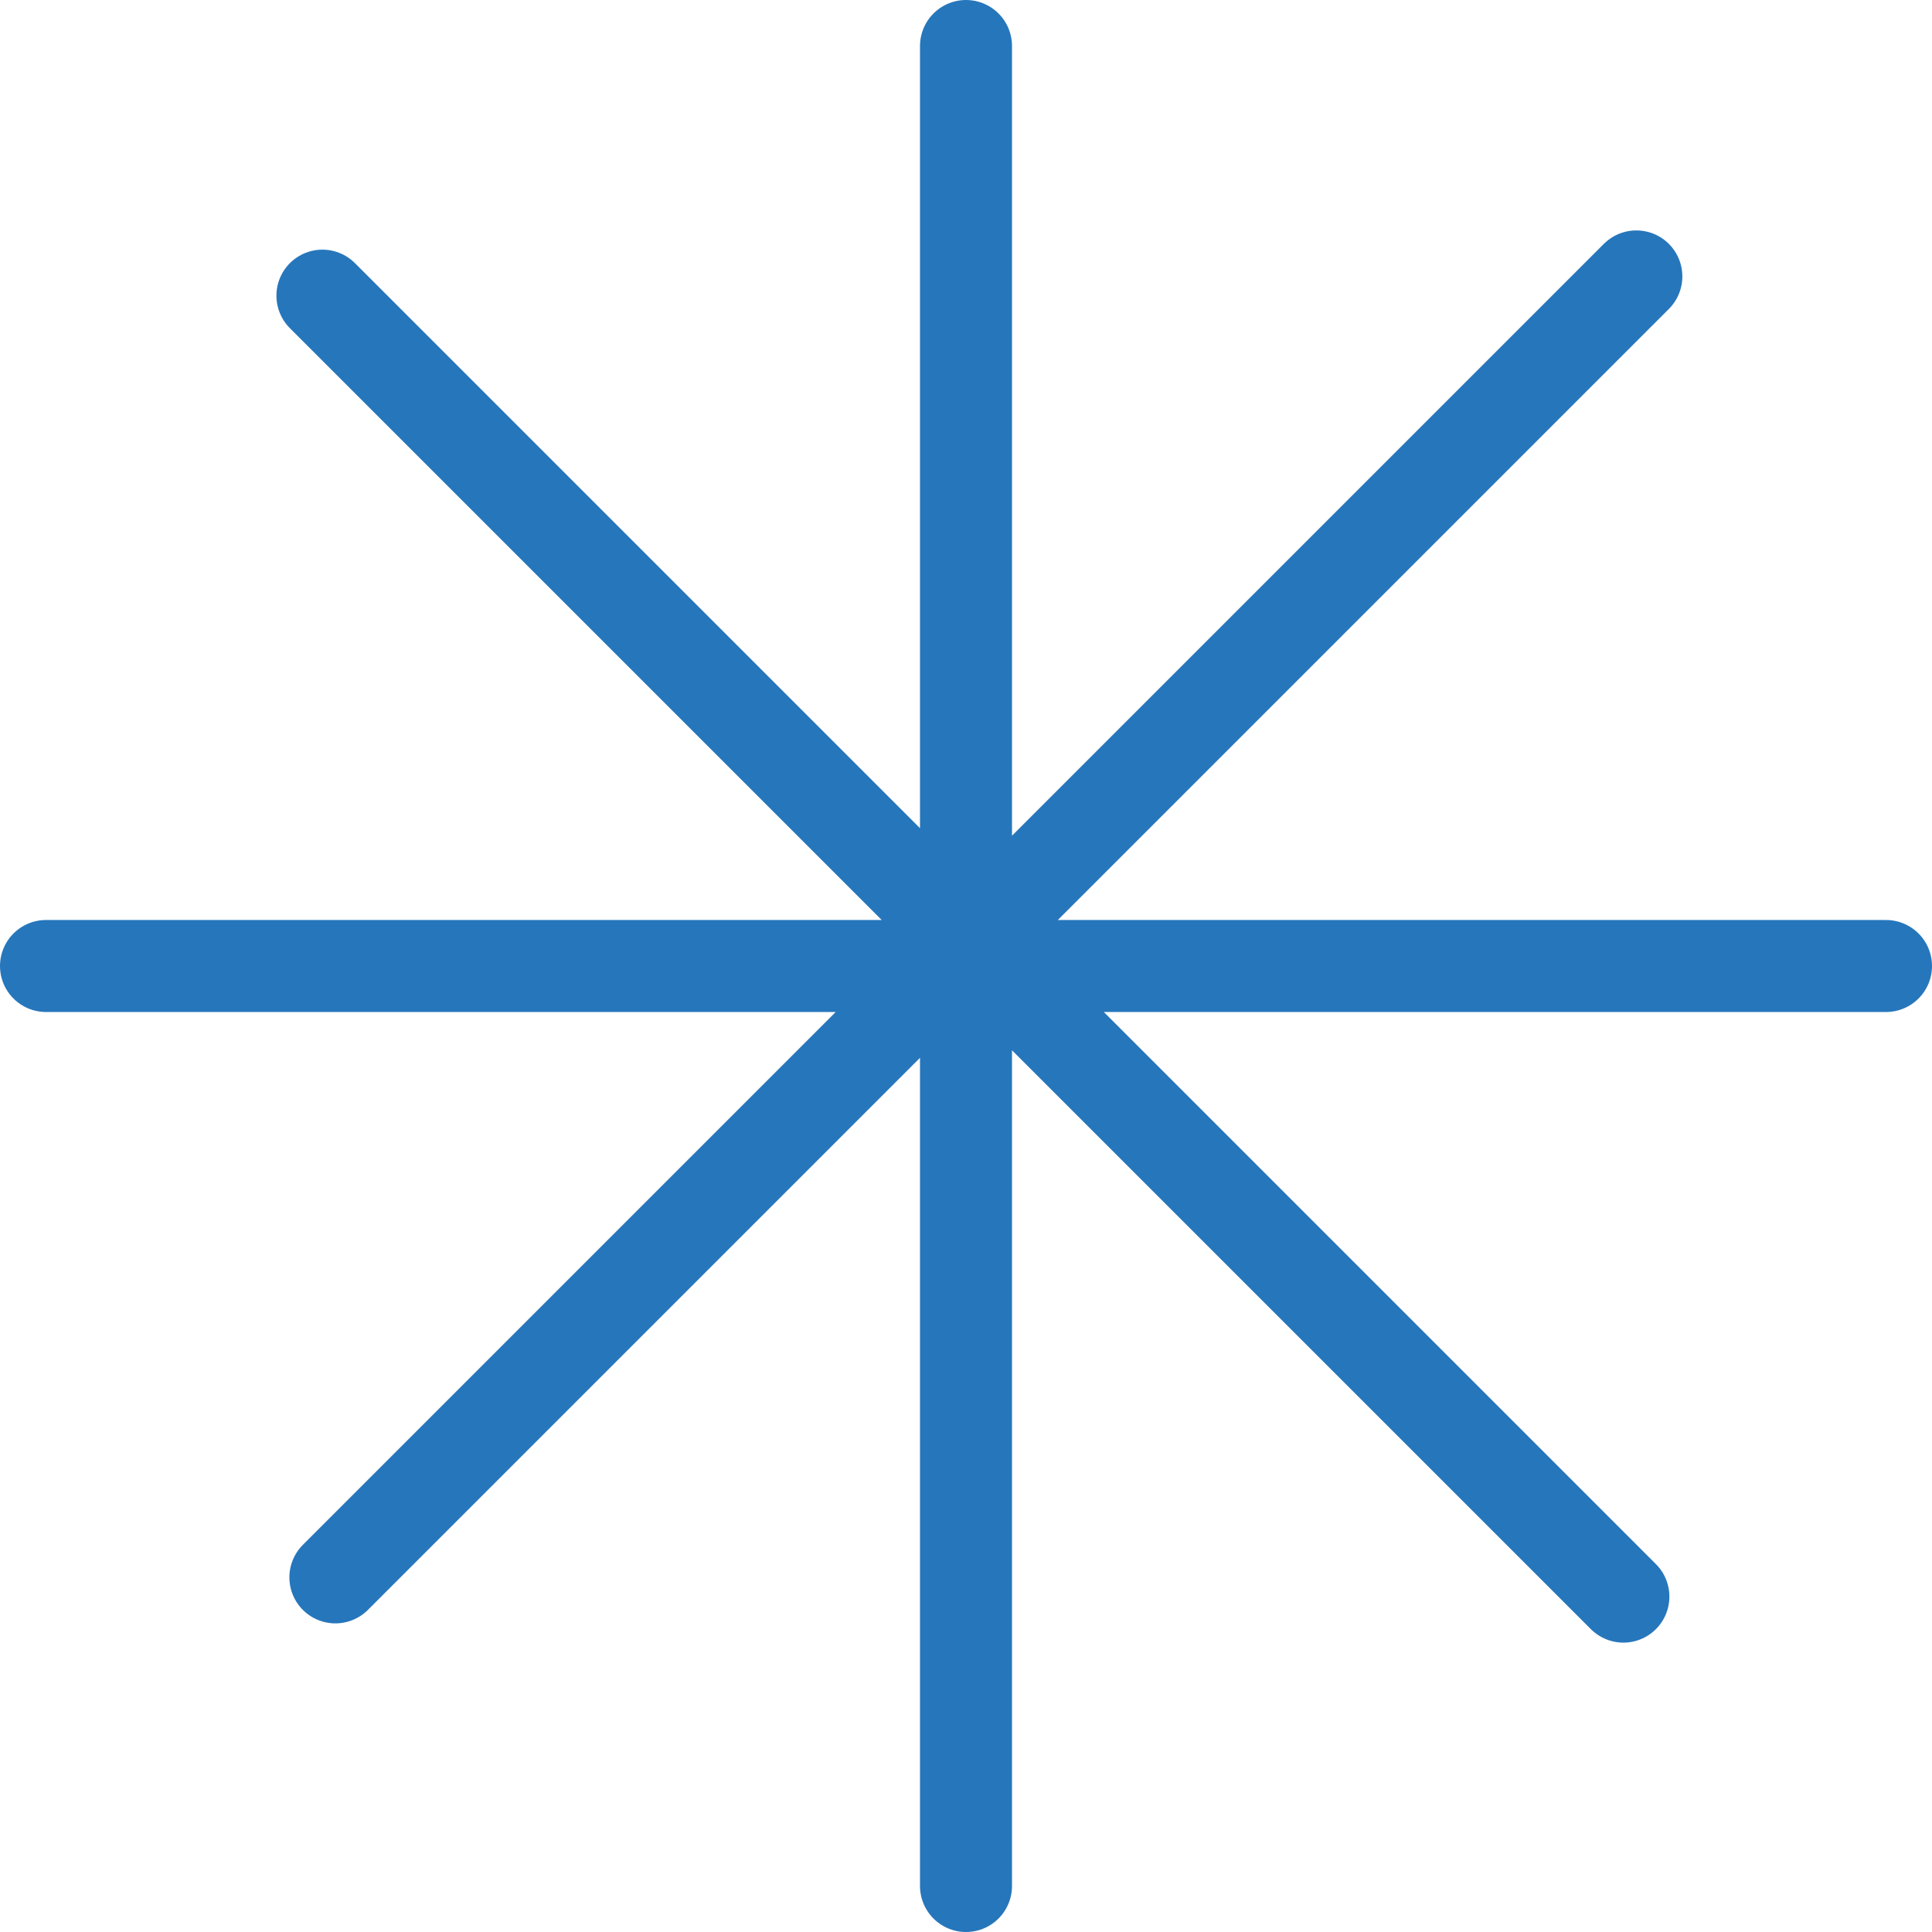 <?xml version="1.0" encoding="UTF-8"?>
<svg id="Layer_2" data-name="Layer 2" xmlns="http://www.w3.org/2000/svg" viewBox="0 0 46.2 46.2">
  <defs>
    <style>
      .cls-1 {
        fill: none;
        stroke: #2676bb;
        stroke-linecap: round;
        stroke-width: 2.2px;
      }
    </style>
  </defs>
  <g id="Layer_1-2" data-name="Layer 1">
    <path class="cls-1" d="M23.1,1.1v44M45.1,23.1H1.1M38.82,38.18L7.71,7.07M8.02,37.72L39.13,6.61"/>
  </g>
</svg>